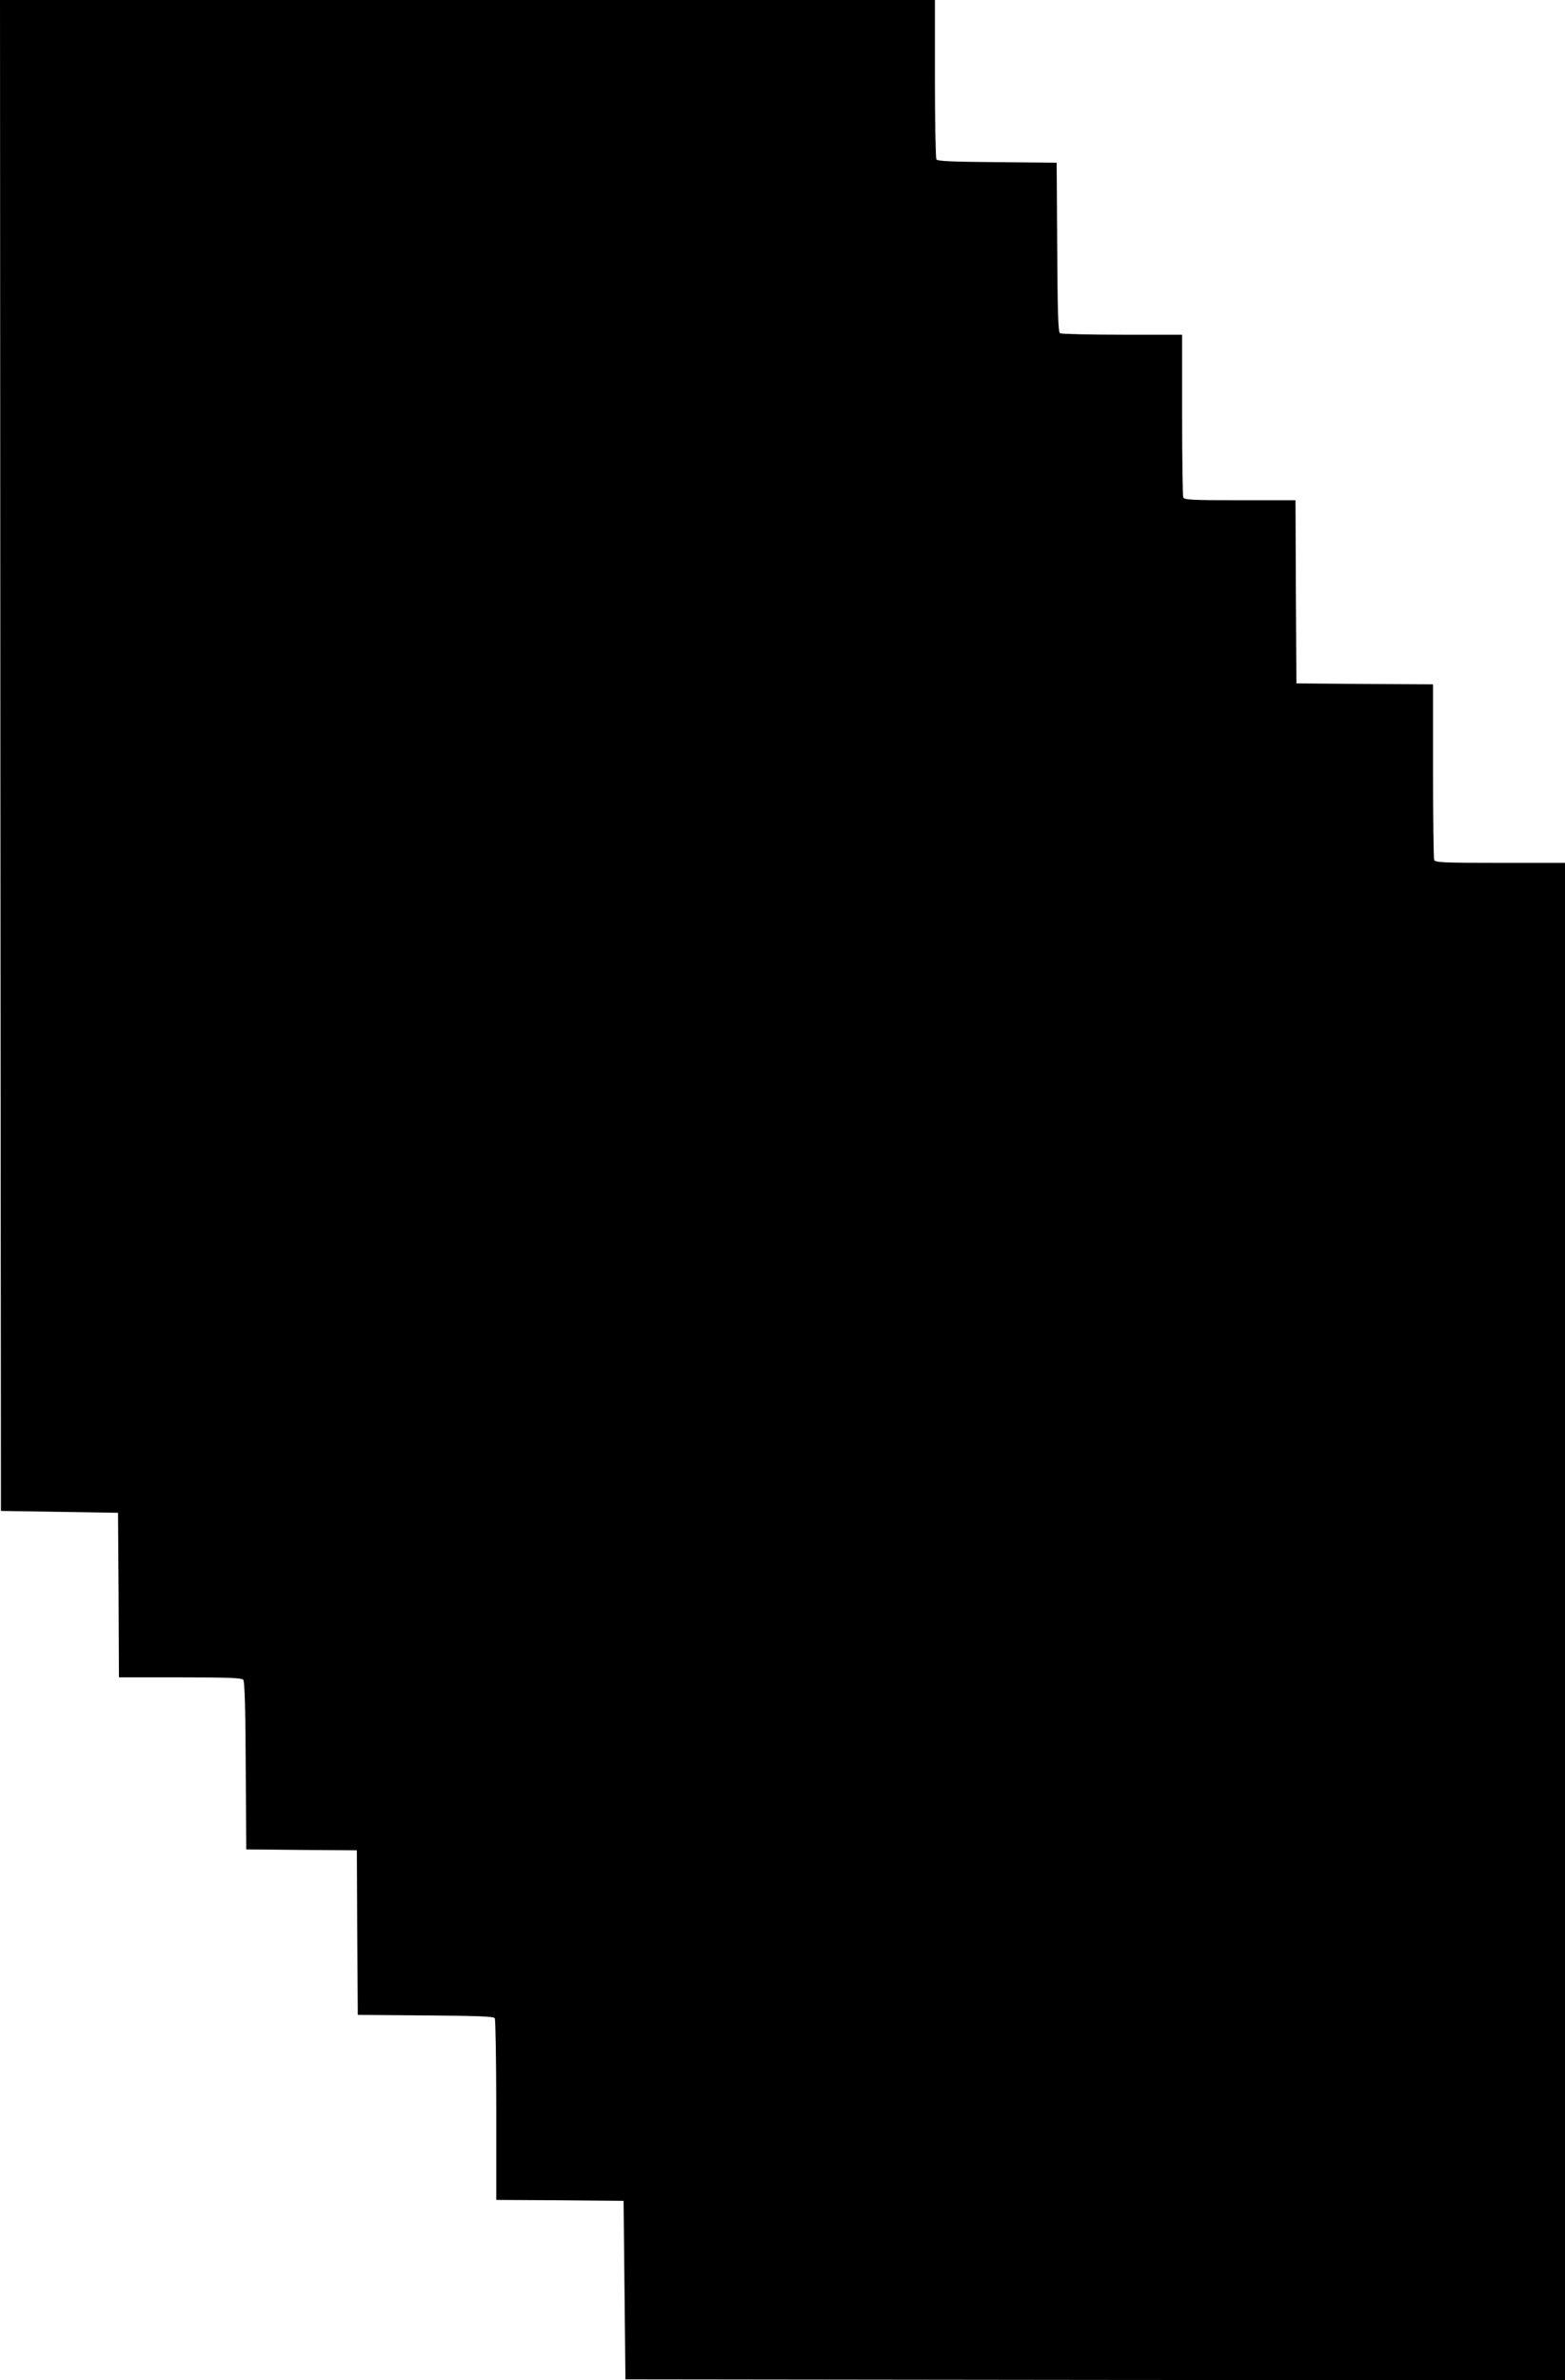 <?xml version="1.0" standalone="no"?>
<!DOCTYPE svg PUBLIC "-//W3C//DTD SVG 20010904//EN"
 "http://www.w3.org/TR/2001/REC-SVG-20010904/DTD/svg10.dtd">
<svg version="1.0" xmlns="http://www.w3.org/2000/svg"
 width="842pt" height="1280pt" viewBox="0 0 842 1280"
 preserveAspectRatio="xMidYMid meet">
<g transform="translate(0,1280) scale(0.1,-0.1)"
fill="#000000" stroke="none">
<path d="M2 8738 l3 -4063 315 -5 315 -5 3 -442 2 -443 329 0 c262 0 331 -3
340 -13 7 -10 12 -152 13 -463 l3 -449 297 -3 298 -2 2 -443 3 -442 364 -3
c277 -2 367 -5 373 -15 4 -6 8 -229 8 -494 l0 -483 343 -2 342 -3 5 -480 5
-480 2528 -3 2527 -2 0 4080 0 4080 -349 0 c-309 0 -350 2 -355 16 -3 9 -6
224 -6 480 l0 464 -367 2 -368 3 -3 493 -2 492 -299 0 c-263 0 -300 2 -305 16
-3 9 -6 209 -6 445 l0 429 -322 0 c-178 0 -329 4 -335 8 -10 6 -13 114 -15
463 l-3 454 -319 3 c-241 2 -322 5 -328 15 -4 6 -8 202 -8 435 l0 422 -2515 0
-2515 0 2 -4062z"/>
</g>
</svg>
